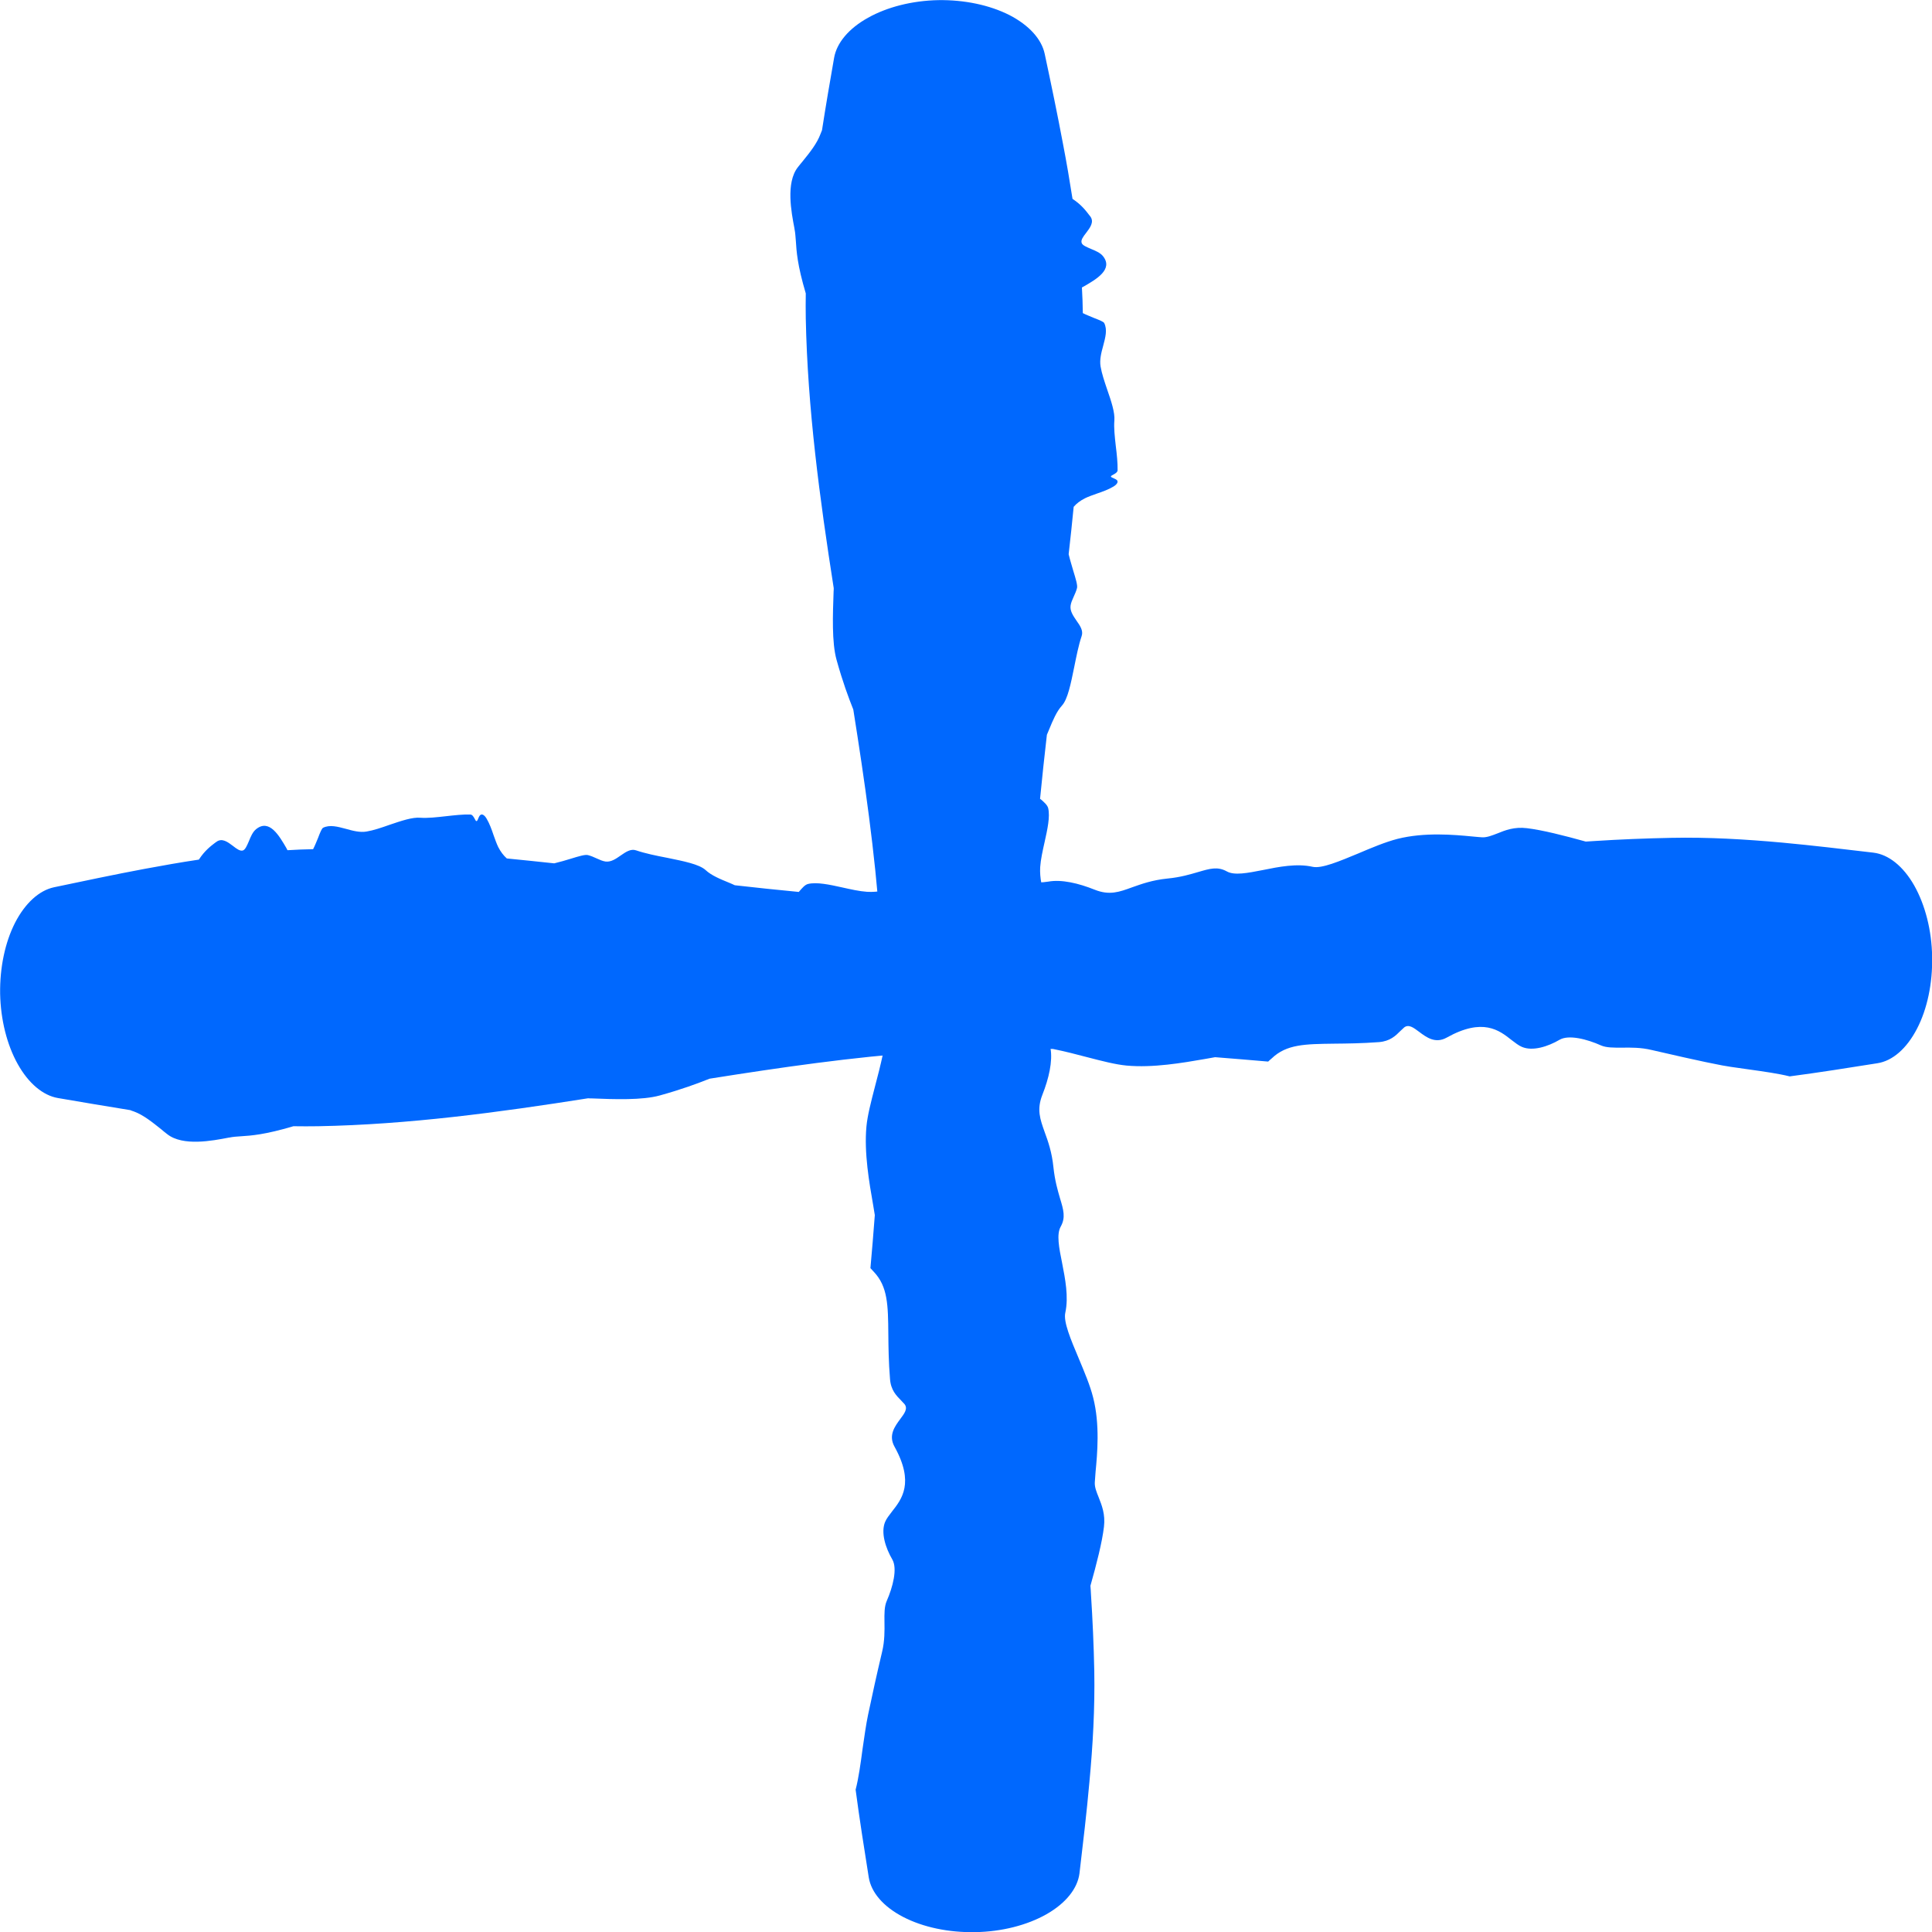 <svg width="15" height="15" viewBox="0 0 15 15" fill="none" xmlns="http://www.w3.org/2000/svg">
<path d="M1.299 8.806C1.42 8.901 1.648 8.857 1.773 8.833C1.775 8.832 1.778 8.832 1.78 8.832C1.81 8.826 1.838 8.824 1.871 8.822C1.95 8.817 2.056 8.81 2.278 8.744C2.342 8.745 2.407 8.745 2.472 8.744C3.171 8.731 3.869 8.637 4.566 8.527C4.575 8.528 4.584 8.528 4.593 8.528C4.769 8.535 4.987 8.543 5.123 8.505C5.296 8.457 5.413 8.413 5.509 8.375C6.063 8.287 6.617 8.207 7.172 8.168C7.346 8.156 7.52 8.148 7.694 8.144C7.854 8.141 8.015 8.141 8.175 8.144C8.269 8.163 8.358 8.186 8.441 8.208C8.557 8.238 8.661 8.265 8.746 8.273C8.951 8.292 9.183 8.252 9.355 8.222C9.383 8.217 9.41 8.212 9.434 8.208C9.572 8.219 9.709 8.23 9.846 8.242C9.855 8.234 9.864 8.225 9.874 8.217C9.989 8.107 10.132 8.106 10.359 8.103C10.457 8.102 10.572 8.101 10.706 8.091C10.793 8.084 10.836 8.041 10.872 8.005C10.883 7.995 10.893 7.985 10.902 7.977C10.937 7.95 10.974 7.978 11.018 8.011C11.075 8.054 11.144 8.105 11.232 8.056C11.513 7.899 11.64 7.999 11.736 8.075C11.765 8.097 11.79 8.117 11.816 8.128C11.9 8.164 12.019 8.125 12.108 8.073C12.179 8.031 12.322 8.068 12.431 8.117C12.473 8.135 12.528 8.134 12.593 8.134C12.661 8.133 12.739 8.132 12.823 8.152C13.035 8.201 13.148 8.226 13.238 8.245C13.264 8.25 13.288 8.255 13.312 8.26C13.388 8.277 13.482 8.29 13.578 8.303C13.691 8.319 13.807 8.335 13.895 8.357C14.123 8.327 14.349 8.291 14.576 8.255C14.693 8.237 14.803 8.142 14.883 7.988C14.963 7.835 15.005 7.635 15.001 7.429C14.998 7.223 14.947 7.026 14.862 6.875C14.776 6.724 14.662 6.634 14.545 6.62C14.309 6.592 14.073 6.564 13.837 6.542C13.55 6.516 13.262 6.499 12.976 6.505C12.775 6.509 12.574 6.517 12.374 6.53C12.353 6.531 12.333 6.533 12.312 6.534C12.143 6.487 11.973 6.444 11.855 6.43C11.757 6.418 11.686 6.446 11.625 6.471C11.583 6.487 11.546 6.502 11.509 6.501C11.488 6.5 11.461 6.497 11.427 6.494C11.291 6.481 11.06 6.46 10.85 6.513C10.757 6.537 10.649 6.582 10.546 6.626C10.399 6.687 10.262 6.745 10.192 6.73C10.069 6.702 9.928 6.73 9.805 6.755C9.687 6.778 9.583 6.799 9.524 6.765C9.453 6.726 9.393 6.744 9.304 6.77C9.242 6.788 9.167 6.811 9.064 6.821C8.945 6.833 8.861 6.864 8.79 6.889C8.689 6.926 8.614 6.953 8.5 6.908C8.373 6.857 8.241 6.826 8.138 6.845C8.091 6.853 8.037 6.852 7.981 6.852C7.907 6.85 7.828 6.849 7.758 6.87C7.699 6.886 7.651 6.927 7.609 6.963C7.596 6.975 7.583 6.985 7.571 6.995C7.524 6.995 7.477 6.995 7.43 6.995C7.423 6.989 7.415 6.982 7.406 6.975C7.364 6.939 7.311 6.894 7.248 6.873C7.146 6.839 7.059 6.863 6.966 6.889C6.894 6.909 6.819 6.929 6.732 6.924C6.673 6.92 6.606 6.905 6.539 6.89C6.44 6.868 6.342 6.847 6.274 6.863C6.249 6.869 6.228 6.895 6.206 6.92C6.206 6.92 6.206 6.92 6.206 6.92C6.205 6.922 6.203 6.924 6.202 6.925C6.036 6.909 5.871 6.892 5.705 6.873C5.691 6.866 5.676 6.86 5.662 6.854C5.591 6.825 5.523 6.797 5.478 6.755C5.429 6.71 5.307 6.686 5.18 6.66C5.096 6.644 5.009 6.626 4.938 6.602C4.897 6.588 4.858 6.615 4.819 6.642C4.782 6.668 4.744 6.694 4.702 6.689C4.68 6.686 4.657 6.676 4.633 6.665C4.611 6.655 4.589 6.645 4.565 6.639C4.543 6.633 4.494 6.648 4.432 6.667C4.393 6.679 4.349 6.692 4.303 6.703C4.181 6.69 4.058 6.677 3.935 6.665C3.909 6.642 3.887 6.613 3.868 6.576C3.855 6.549 3.844 6.517 3.832 6.484C3.817 6.439 3.8 6.393 3.778 6.356C3.761 6.327 3.741 6.316 3.728 6.329C3.722 6.334 3.717 6.345 3.713 6.355C3.709 6.366 3.704 6.376 3.699 6.375C3.695 6.375 3.691 6.368 3.686 6.358C3.678 6.343 3.667 6.324 3.652 6.324C3.593 6.322 3.527 6.33 3.463 6.337C3.391 6.345 3.321 6.353 3.265 6.349C3.202 6.343 3.113 6.374 3.024 6.404C2.962 6.426 2.9 6.447 2.846 6.456C2.794 6.465 2.739 6.45 2.685 6.435C2.621 6.418 2.56 6.401 2.508 6.427C2.498 6.433 2.485 6.464 2.47 6.504C2.458 6.532 2.446 6.564 2.431 6.593C2.365 6.594 2.298 6.597 2.232 6.601C2.23 6.596 2.227 6.592 2.225 6.588C2.225 6.588 2.225 6.588 2.225 6.587C2.168 6.489 2.091 6.354 1.988 6.438C1.962 6.459 1.946 6.497 1.932 6.532C1.917 6.566 1.905 6.596 1.886 6.603C1.864 6.61 1.837 6.59 1.809 6.568C1.768 6.537 1.723 6.503 1.679 6.537C1.676 6.539 1.673 6.541 1.669 6.544C1.638 6.568 1.59 6.603 1.544 6.674C1.403 6.695 1.262 6.72 1.122 6.746C0.887 6.79 0.652 6.84 0.418 6.889C0.304 6.914 0.196 7.011 0.117 7.164C0.039 7.317 -0.002 7.513 0.001 7.715C0.005 7.917 0.054 8.112 0.138 8.262C0.222 8.412 0.334 8.505 0.449 8.525C0.636 8.557 0.824 8.589 1.011 8.619C1.021 8.623 1.031 8.627 1.041 8.63C1.114 8.657 1.183 8.713 1.252 8.768C1.267 8.781 1.283 8.794 1.299 8.806Z" fill="#0068FE"/>
<path d="M6.194 1.299C6.1 1.42 6.144 1.648 6.168 1.773C6.168 1.775 6.168 1.778 6.169 1.78C6.175 1.81 6.176 1.838 6.179 1.871C6.184 1.95 6.19 2.056 6.256 2.278C6.255 2.342 6.255 2.407 6.256 2.472C6.27 3.171 6.364 3.869 6.473 4.566C6.473 4.575 6.473 4.584 6.472 4.593C6.466 4.769 6.457 4.987 6.495 5.123C6.543 5.296 6.587 5.413 6.625 5.509C6.713 6.063 6.793 6.617 6.832 7.172C6.845 7.346 6.853 7.52 6.856 7.694C6.859 7.854 6.859 8.015 6.857 8.175C6.837 8.269 6.814 8.358 6.792 8.441C6.762 8.557 6.735 8.661 6.727 8.746C6.708 8.951 6.749 9.183 6.779 9.355C6.784 9.383 6.788 9.41 6.792 9.434C6.782 9.572 6.77 9.709 6.758 9.846C6.767 9.855 6.775 9.864 6.784 9.874C6.893 9.989 6.895 10.132 6.897 10.359C6.898 10.457 6.899 10.572 6.91 10.706C6.916 10.793 6.96 10.836 6.995 10.872C7.005 10.883 7.015 10.893 7.023 10.902C7.05 10.937 7.022 10.974 6.989 11.018C6.947 11.075 6.896 11.144 6.945 11.232C7.101 11.513 7.001 11.64 6.925 11.736C6.903 11.765 6.883 11.79 6.872 11.816C6.837 11.9 6.876 12.019 6.928 12.108C6.969 12.179 6.932 12.322 6.884 12.431C6.866 12.473 6.866 12.528 6.867 12.593C6.868 12.661 6.869 12.739 6.849 12.823C6.799 13.035 6.775 13.148 6.756 13.238C6.75 13.264 6.745 13.288 6.74 13.312C6.724 13.388 6.711 13.482 6.697 13.578C6.682 13.691 6.666 13.807 6.643 13.895C6.673 14.123 6.709 14.349 6.745 14.576C6.764 14.693 6.858 14.803 7.012 14.883C7.166 14.963 7.365 15.005 7.571 15.001C7.777 14.998 7.975 14.947 8.125 14.862C8.276 14.776 8.366 14.662 8.381 14.545C8.409 14.309 8.437 14.073 8.458 13.837C8.485 13.55 8.501 13.262 8.496 12.976C8.492 12.775 8.483 12.574 8.47 12.374C8.469 12.353 8.468 12.333 8.466 12.312C8.514 12.143 8.557 11.973 8.571 11.855C8.583 11.757 8.554 11.686 8.53 11.625C8.513 11.583 8.498 11.546 8.5 11.509C8.501 11.488 8.503 11.461 8.506 11.427C8.519 11.291 8.541 11.06 8.487 10.85C8.464 10.757 8.418 10.649 8.375 10.546C8.313 10.399 8.255 10.262 8.271 10.192C8.298 10.069 8.27 9.928 8.246 9.805C8.222 9.687 8.202 9.583 8.235 9.524C8.275 9.453 8.257 9.393 8.23 9.304C8.212 9.242 8.19 9.167 8.179 9.064C8.167 8.945 8.137 8.861 8.111 8.79C8.075 8.689 8.048 8.614 8.093 8.5C8.143 8.373 8.174 8.241 8.156 8.138C8.147 8.091 8.148 8.037 8.149 7.981C8.15 7.907 8.151 7.828 8.131 7.758C8.114 7.699 8.073 7.651 8.037 7.609C8.026 7.596 8.015 7.583 8.006 7.571C8.005 7.524 8.005 7.477 8.005 7.43C8.012 7.423 8.019 7.415 8.026 7.406C8.062 7.364 8.106 7.311 8.127 7.248C8.161 7.146 8.137 7.059 8.112 6.966C8.092 6.894 8.071 6.819 8.076 6.732C8.08 6.673 8.095 6.606 8.11 6.539C8.132 6.44 8.154 6.342 8.138 6.274C8.131 6.249 8.106 6.228 8.081 6.206C8.08 6.206 8.08 6.206 8.08 6.206C8.078 6.205 8.077 6.203 8.075 6.202C8.091 6.036 8.109 5.871 8.128 5.705C8.134 5.691 8.14 5.676 8.146 5.662C8.175 5.591 8.204 5.523 8.245 5.478C8.29 5.429 8.314 5.307 8.34 5.18C8.357 5.096 8.374 5.009 8.398 4.938C8.412 4.897 8.386 4.858 8.358 4.819C8.333 4.782 8.306 4.744 8.312 4.702C8.315 4.68 8.325 4.657 8.336 4.633C8.346 4.611 8.356 4.589 8.362 4.565C8.367 4.543 8.352 4.494 8.333 4.432C8.322 4.393 8.308 4.349 8.297 4.303C8.311 4.181 8.324 4.058 8.336 3.935C8.358 3.909 8.387 3.887 8.425 3.868C8.451 3.855 8.484 3.844 8.517 3.832C8.561 3.817 8.608 3.8 8.644 3.778C8.673 3.761 8.684 3.741 8.672 3.728C8.666 3.722 8.655 3.717 8.646 3.713C8.635 3.709 8.625 3.704 8.625 3.699C8.625 3.695 8.633 3.691 8.642 3.686C8.657 3.678 8.676 3.667 8.677 3.652C8.678 3.593 8.671 3.527 8.663 3.463C8.655 3.391 8.647 3.321 8.652 3.265C8.657 3.202 8.627 3.113 8.596 3.024C8.575 2.962 8.554 2.9 8.545 2.846C8.536 2.794 8.55 2.739 8.565 2.685C8.582 2.621 8.599 2.56 8.573 2.508C8.568 2.498 8.536 2.485 8.497 2.47C8.469 2.458 8.437 2.446 8.407 2.431C8.406 2.365 8.404 2.298 8.4 2.232C8.404 2.23 8.408 2.227 8.413 2.225C8.413 2.225 8.413 2.225 8.413 2.225C8.512 2.168 8.646 2.091 8.563 1.988C8.542 1.962 8.503 1.946 8.469 1.932C8.435 1.917 8.404 1.905 8.398 1.886C8.39 1.864 8.41 1.837 8.432 1.809C8.463 1.768 8.498 1.723 8.464 1.679C8.462 1.676 8.459 1.673 8.456 1.669C8.432 1.638 8.397 1.59 8.327 1.544C8.305 1.403 8.281 1.262 8.254 1.122C8.21 0.887 8.161 0.652 8.111 0.418C8.087 0.304 7.99 0.196 7.837 0.117C7.683 0.039 7.487 -0.002 7.285 0.001C7.083 0.005 6.889 0.054 6.739 0.138C6.588 0.222 6.496 0.334 6.476 0.449C6.443 0.636 6.411 0.824 6.382 1.011C6.378 1.021 6.374 1.031 6.37 1.041C6.343 1.114 6.288 1.183 6.232 1.252C6.219 1.267 6.207 1.283 6.194 1.299Z" fill="#0068FE"/>
</svg>
